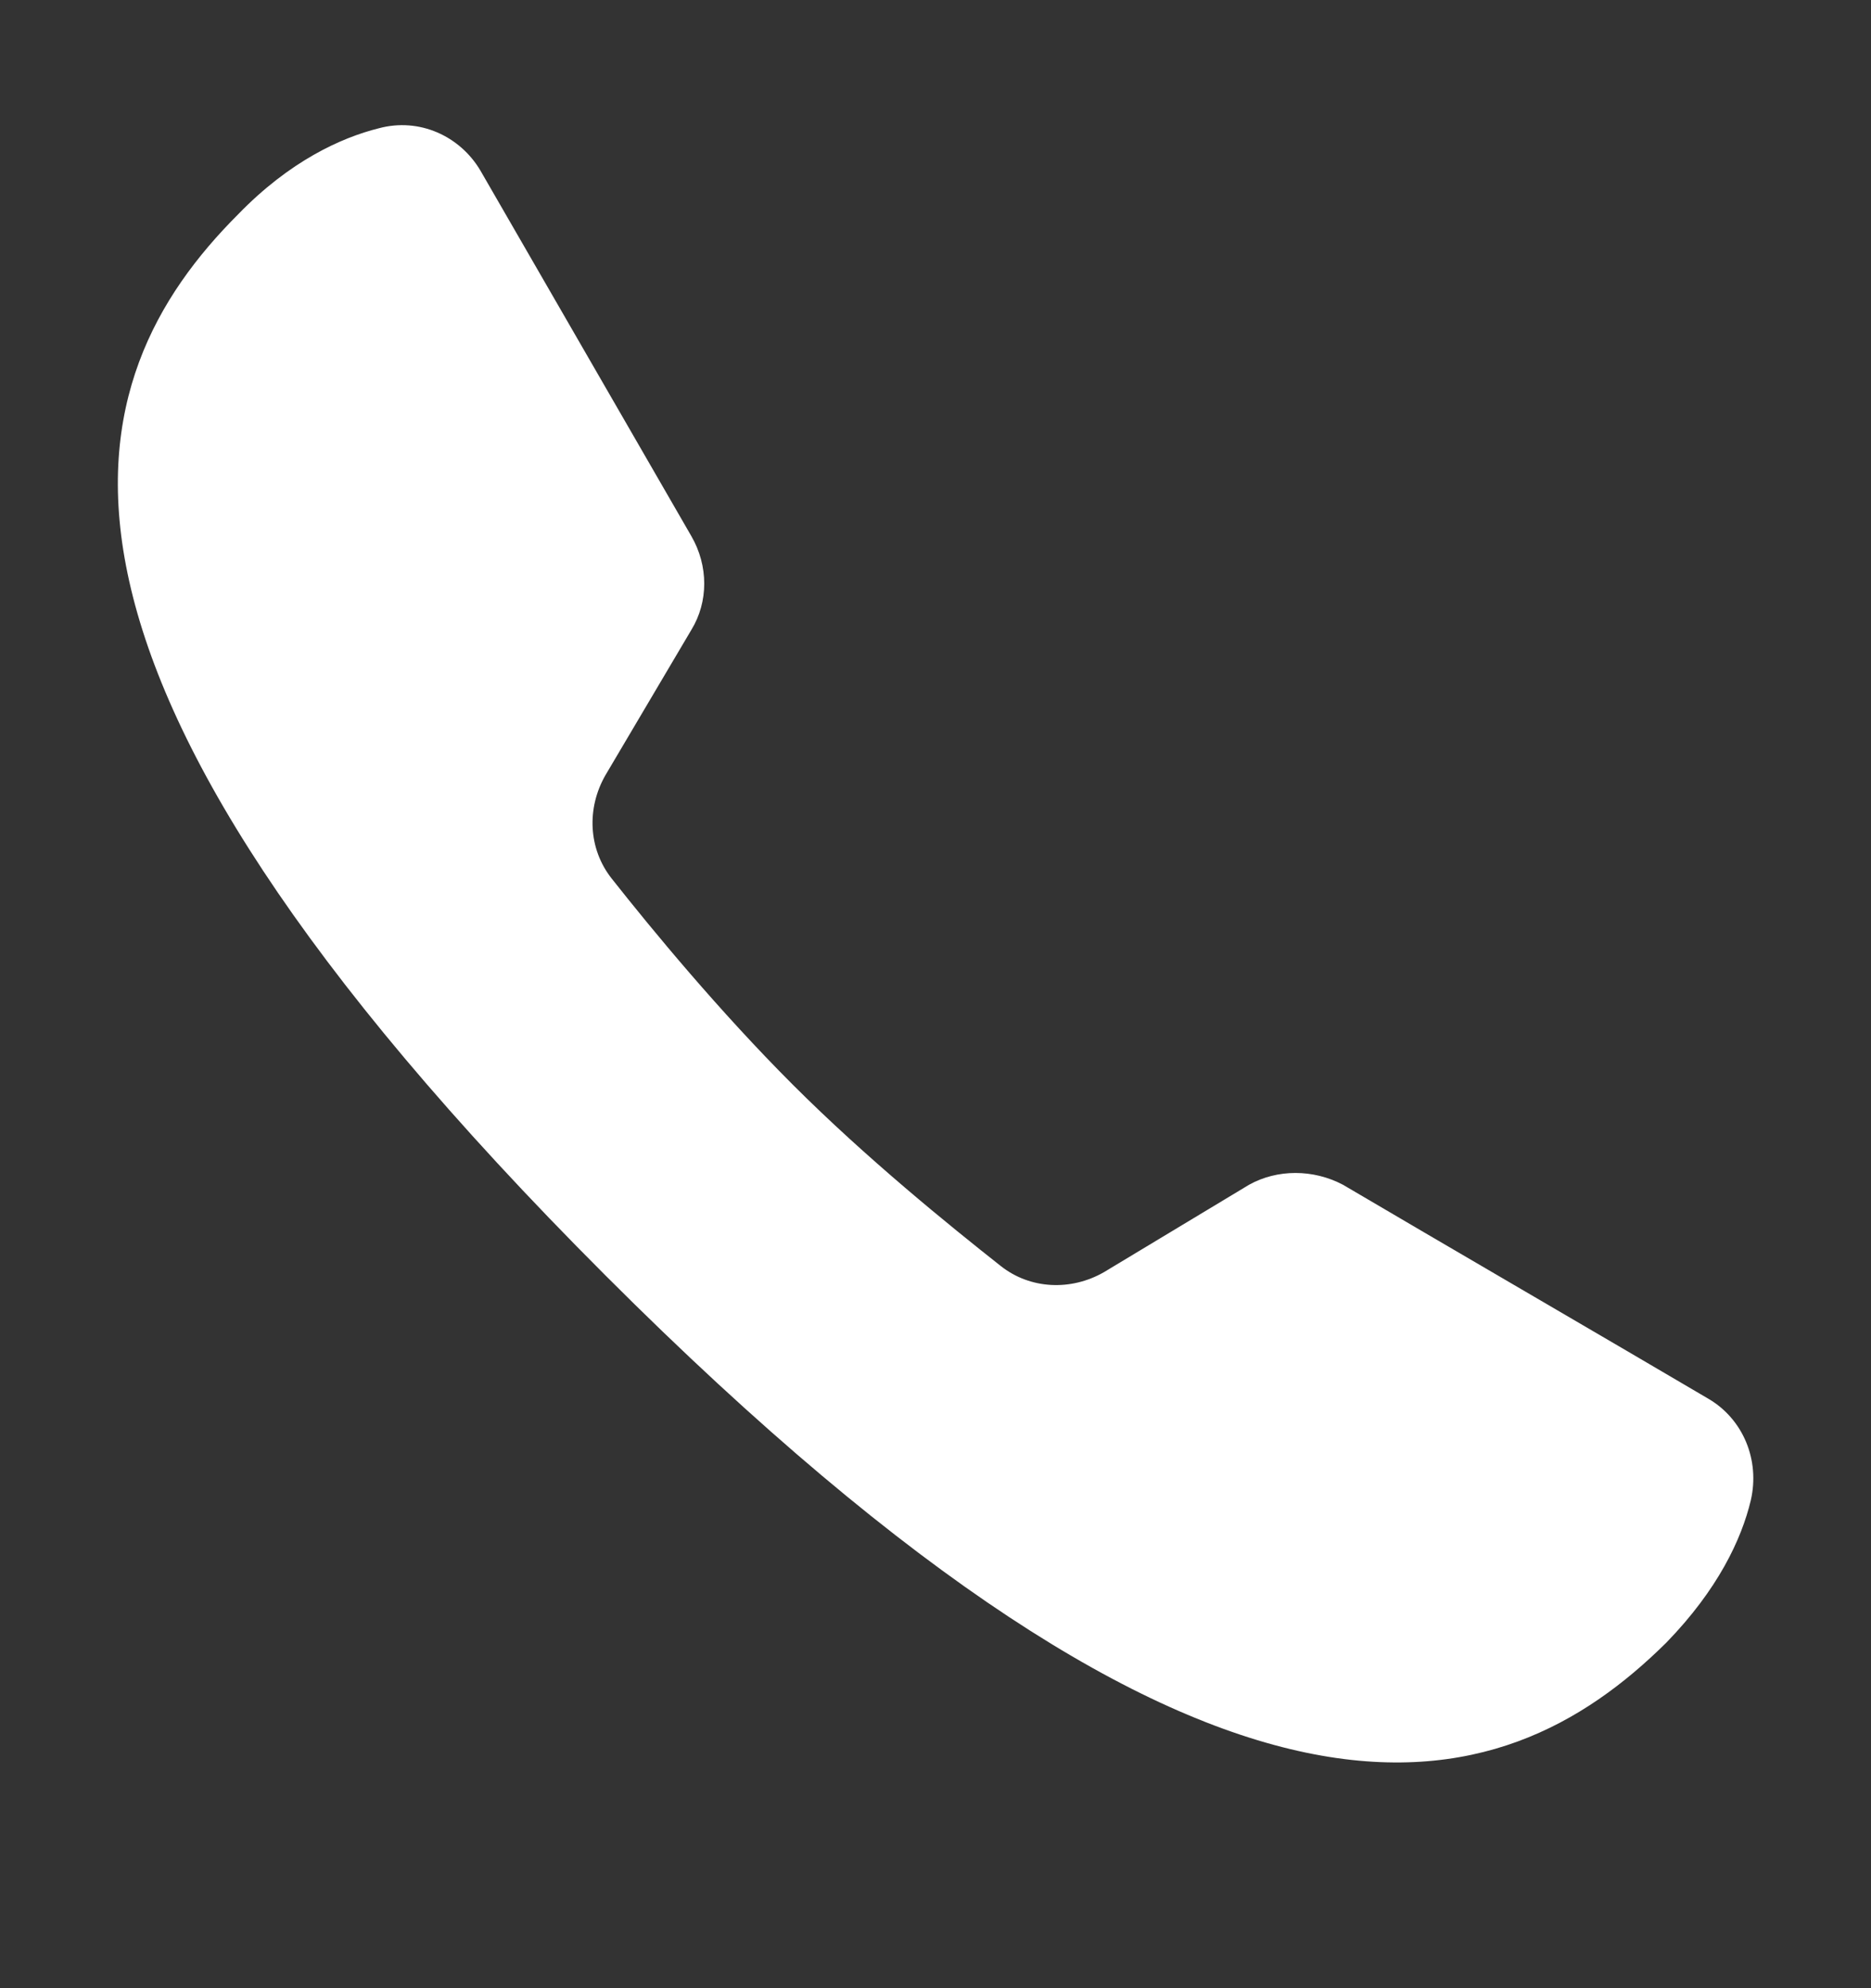 <svg width="16" height="17" viewBox="0 0 16 17" fill="none" xmlns="http://www.w3.org/2000/svg">
<rect x="0" y="0" width="16" height="17" fill="#333333" stroke="none"/>
<path d="M11.484 10.13C11.23 9.996 10.923 9.996 10.682 10.13L9.44 10.878C9.159 11.039 8.811 11.025 8.558 10.825C8.117 10.477 7.408 9.903 6.78 9.275C6.152 8.647 5.578 7.952 5.23 7.511C5.03 7.257 5.016 6.91 5.177 6.629L5.912 5.386C6.059 5.146 6.059 4.838 5.912 4.584L4.108 1.458C3.934 1.164 3.587 1.003 3.239 1.097C2.918 1.177 2.478 1.377 2.037 1.832C0.633 3.235 -0.128 5.6 5.177 10.905C10.468 16.197 12.834 15.448 14.25 14.045C14.691 13.591 14.892 13.163 14.972 12.829C15.052 12.482 14.905 12.134 14.611 11.961C13.863 11.52 12.232 10.571 11.484 10.13Z" fill="white"/>
</svg>
